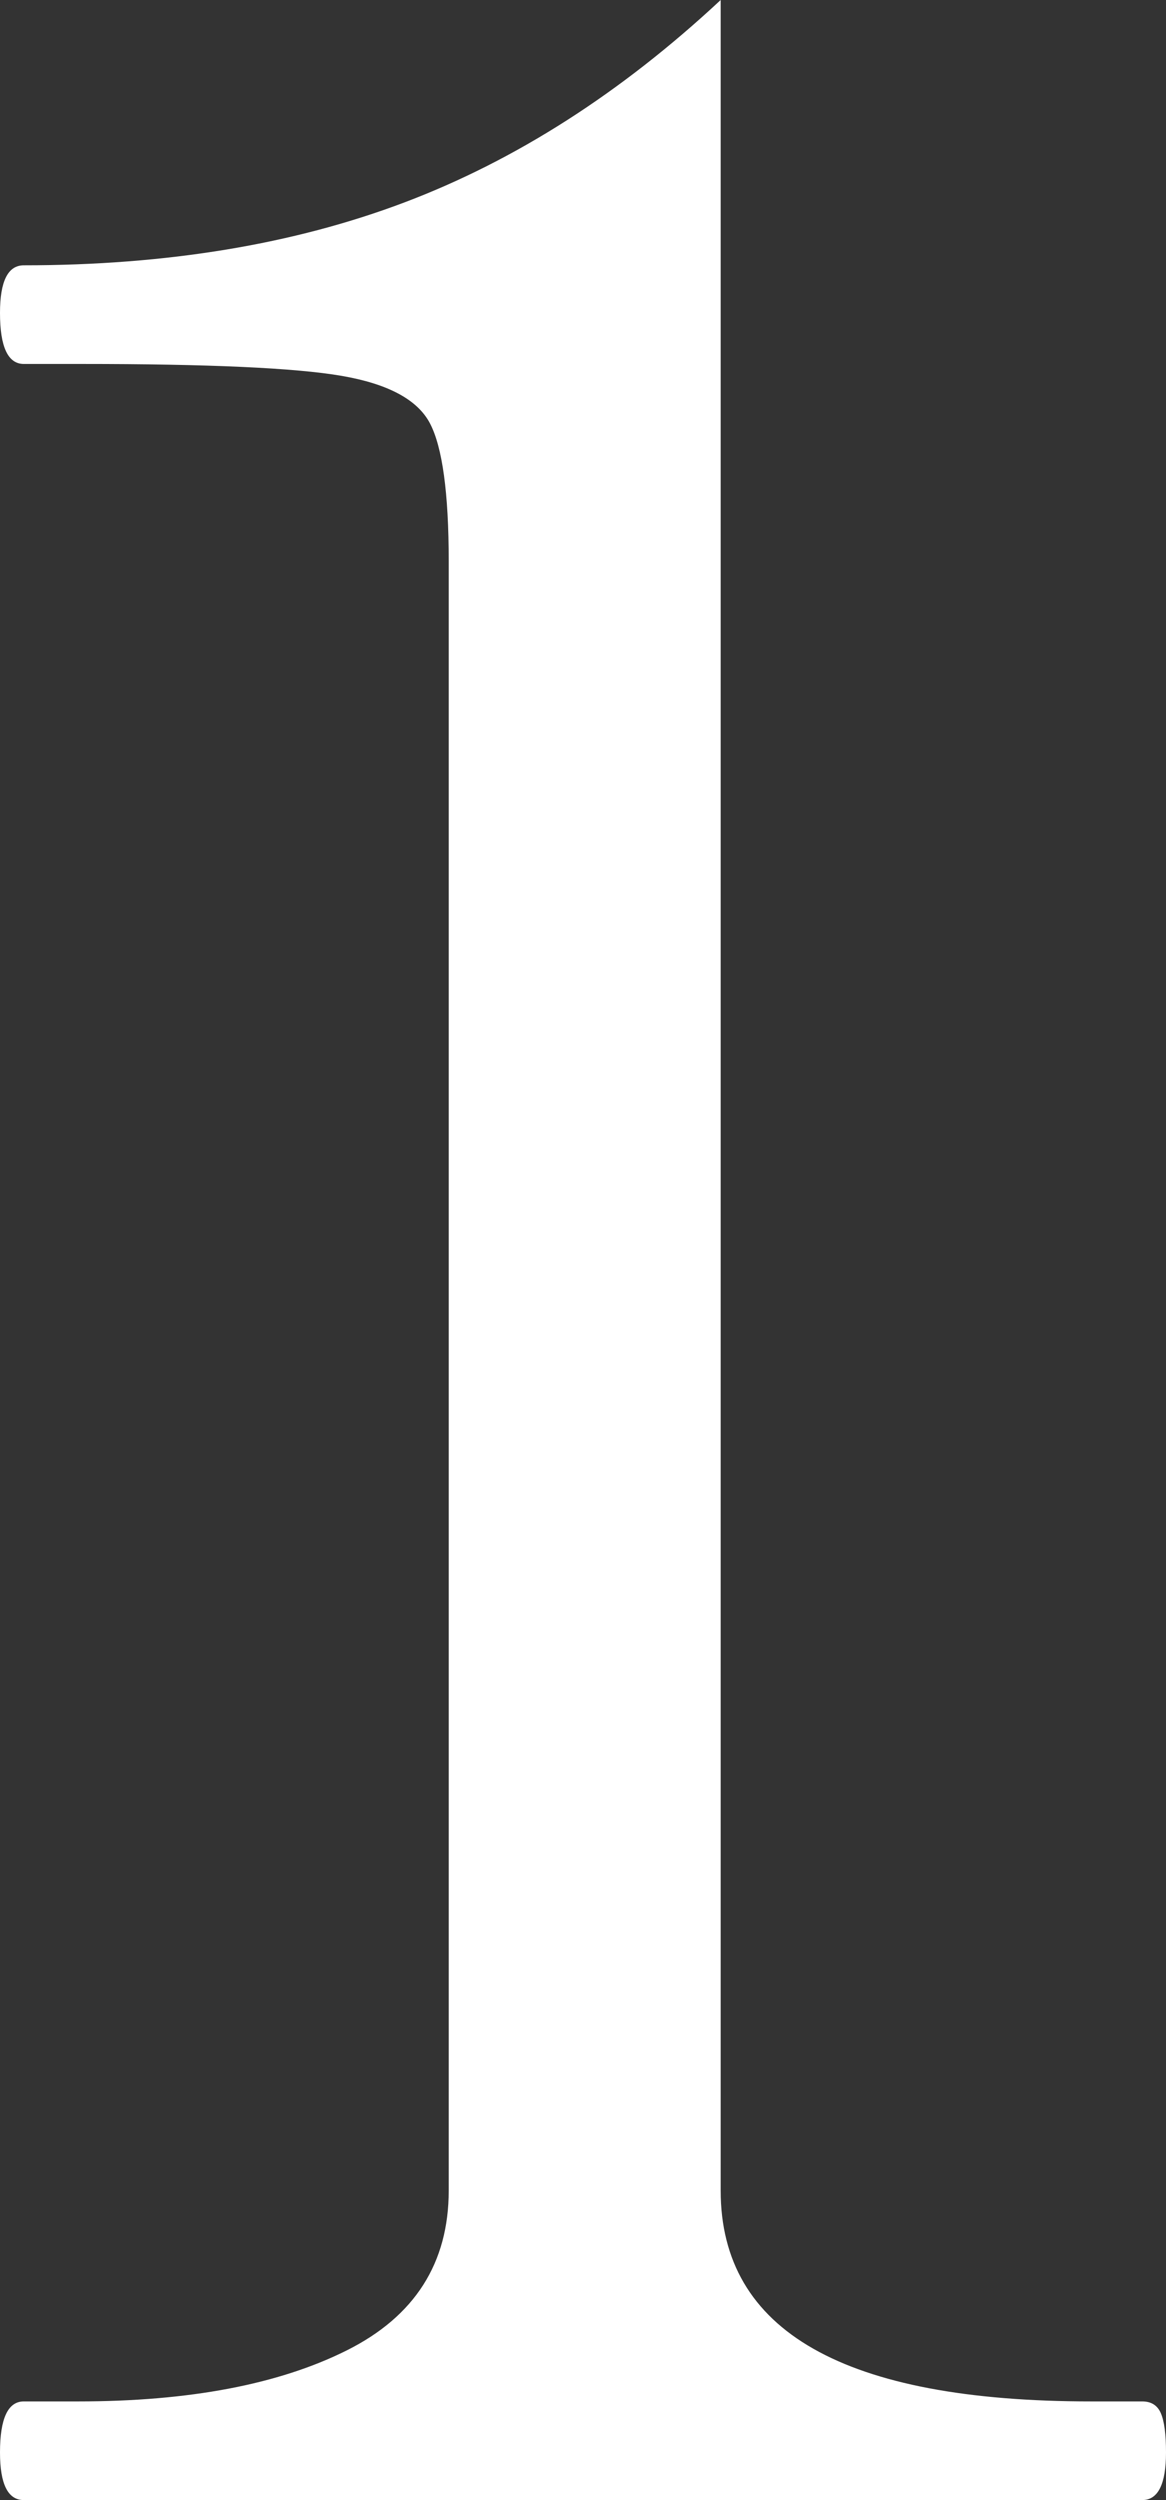 <?xml version="1.0" encoding="UTF-8"?><svg id="_レイヤー_2" xmlns="http://www.w3.org/2000/svg" viewBox="0 0 68.6 147"><rect x="0" y="0" width="68.6" height="147" fill="#333333" stroke="none"/><defs><style>.cls-1{fill:#fff;}</style></defs><g id="_テキスト"><path class="cls-1" d="M1.4,147c-.93,0-1.4-.93-1.4-2.8,0-2,.47-3,1.4-3h3.2c6.53,0,11.8-1,15.8-3s6-5.13,6-9.4V33c0-4-.37-6.7-1.1-8.1-.73-1.4-2.47-2.33-5.2-2.8-2.73-.47-7.83-.7-15.3-.7H1.4c-.93,0-1.4-1-1.4-3,0-1.87.47-2.8,1.4-2.8,8.4,0,15.87-1.23,22.4-3.7,6.53-2.47,12.73-6.43,18.6-11.9v128.8c0,8.27,7.27,12.4,21.8,12.4h3c.53,0,.9.23,1.1.7.2.47.3,1.23.3,2.3,0,1.87-.47,2.8-1.4,2.8H1.4Z"/></g></svg>